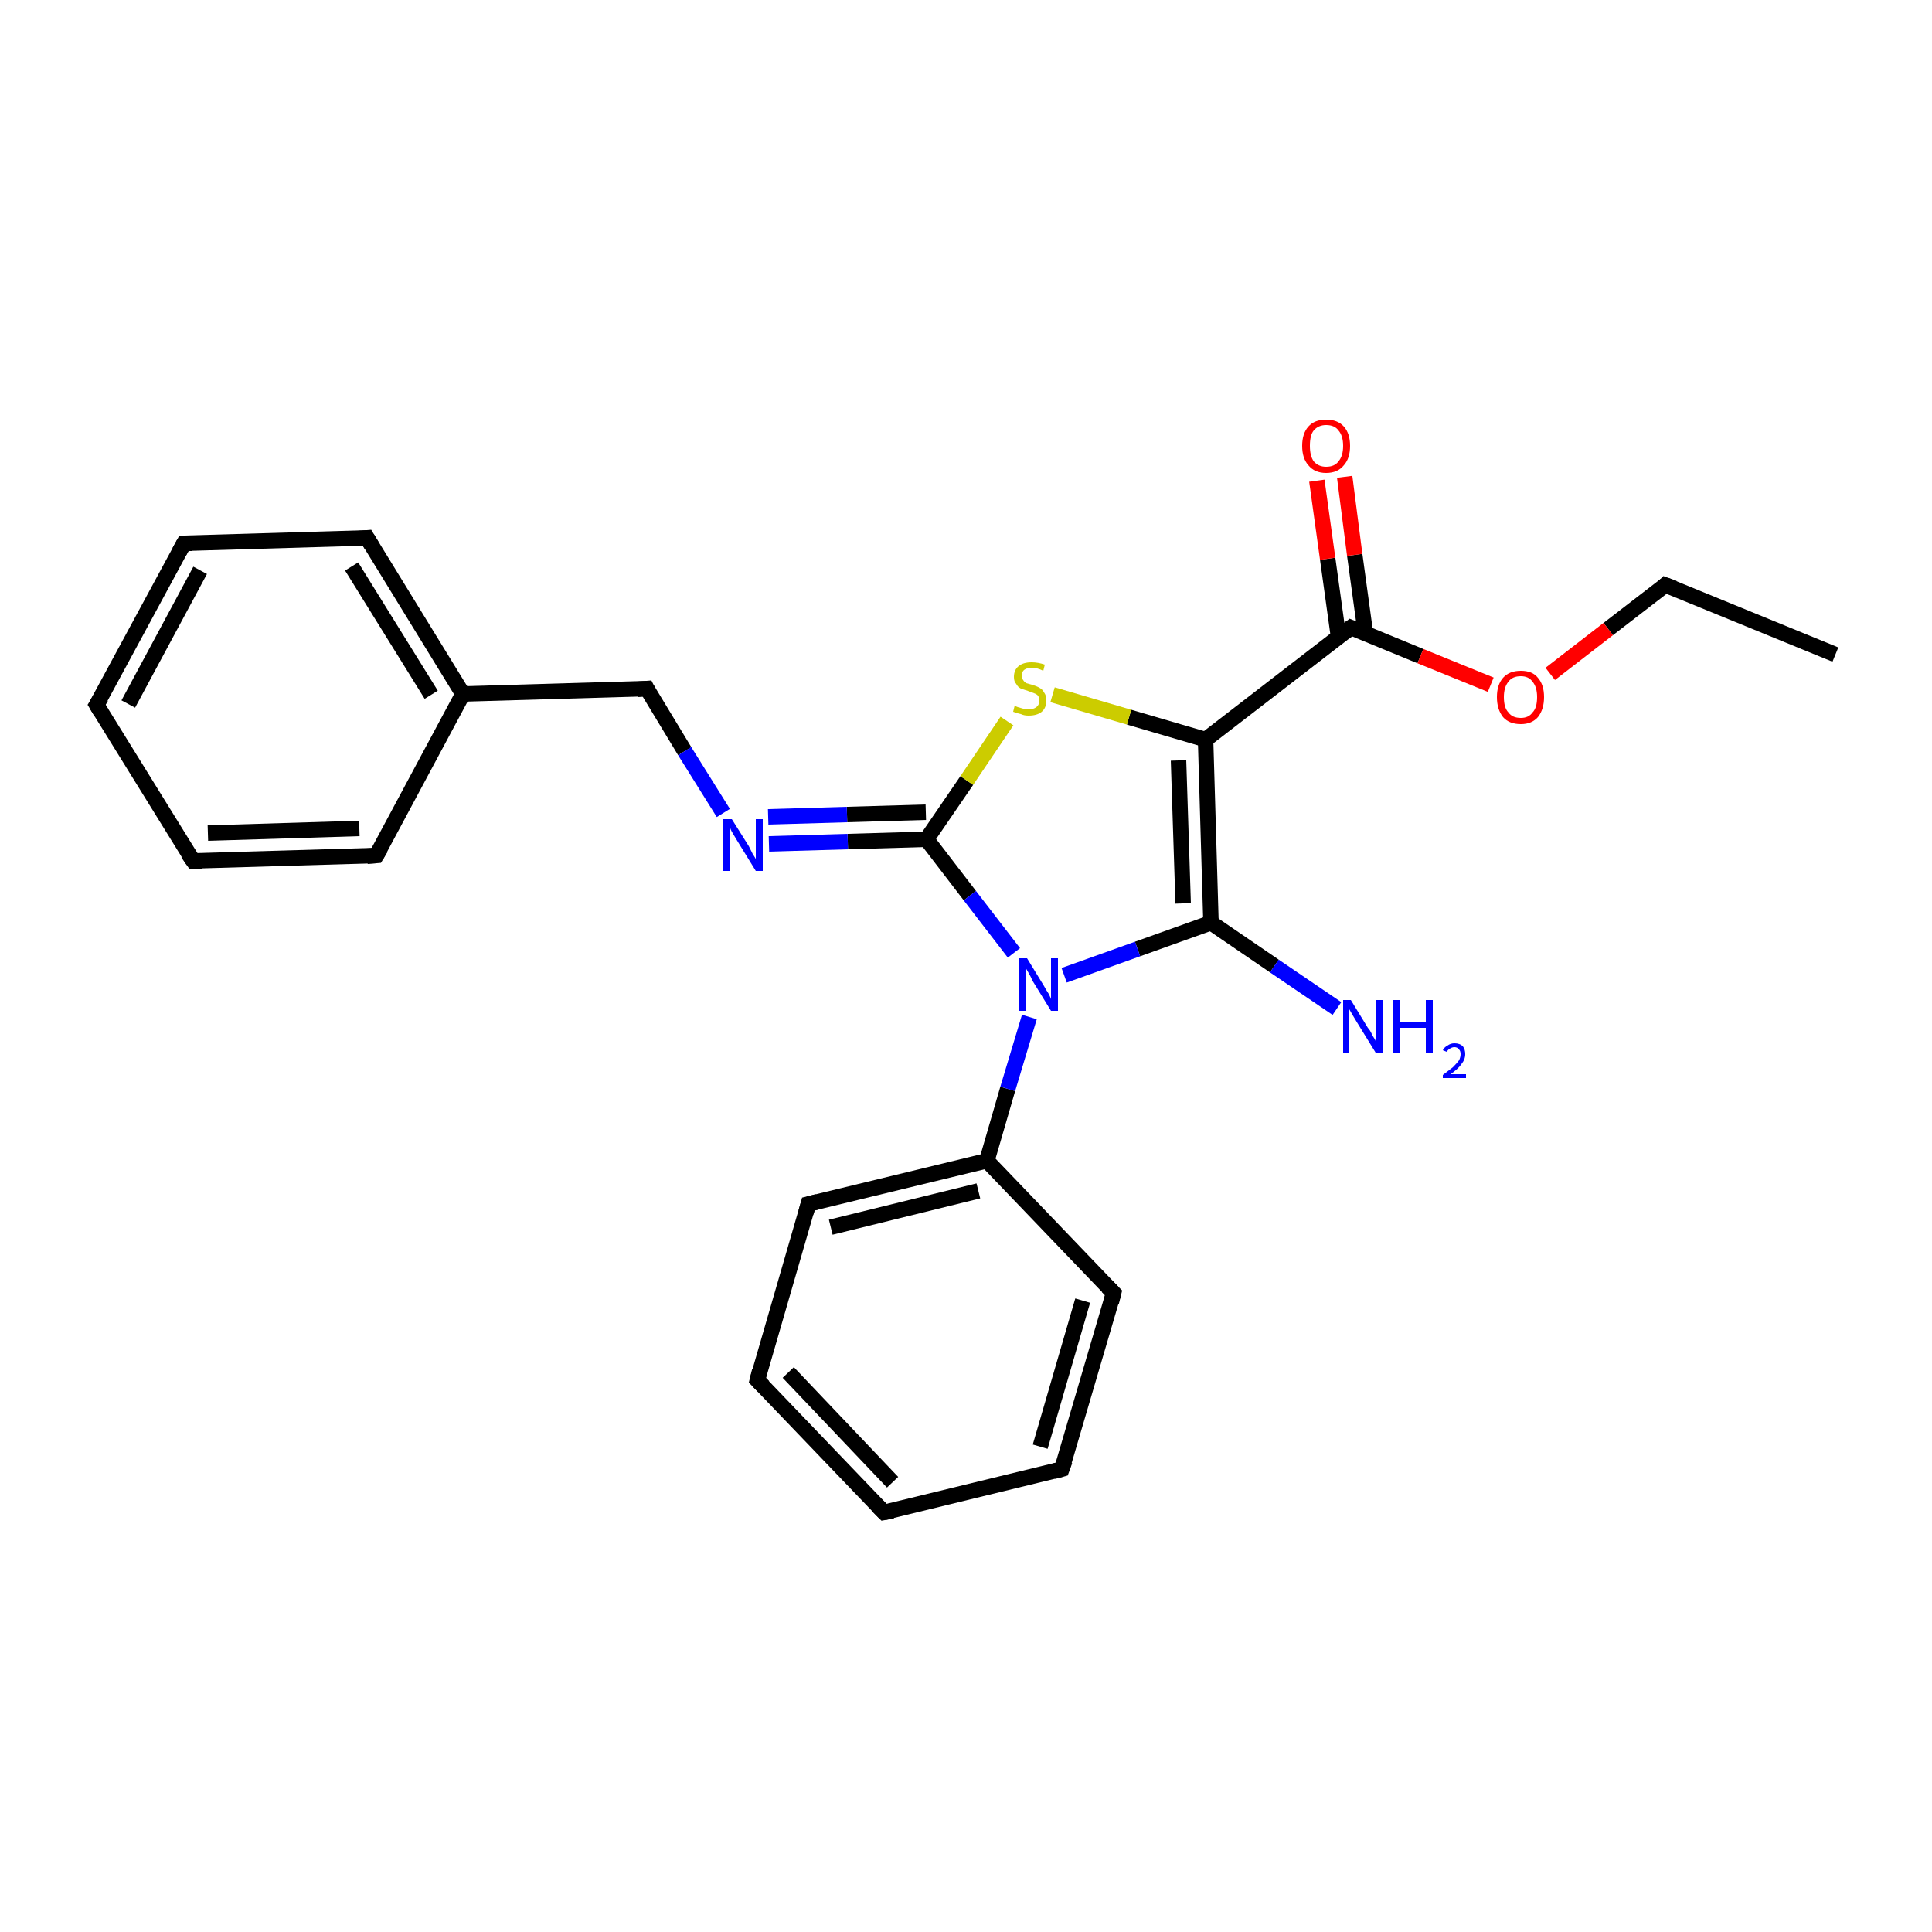 <?xml version='1.0' encoding='iso-8859-1'?>
<svg version='1.1' baseProfile='full'
              xmlns='http://www.w3.org/2000/svg'
                      xmlns:rdkit='http://www.rdkit.org/xml'
                      xmlns:xlink='http://www.w3.org/1999/xlink'
                  xml:space='preserve'
width='250px' height='250px' viewBox='0 0 250 250'>
<!-- END OF HEADER -->
<rect style='opacity:1.0;fill:#FFFFFF;stroke:none' width='250.0' height='250.0' x='0.0' y='0.0'> </rect>
<path class='bond-0 atom-0 atom-1' d='M 237.5,84.7 L 215.5,75.7' style='fill:none;fill-rule:evenodd;stroke:#000000;stroke-width:2.0px;stroke-linecap:butt;stroke-linejoin:miter;stroke-opacity:1' />
<path class='bond-1 atom-1 atom-23' d='M 215.5,75.7 L 208.1,81.4' style='fill:none;fill-rule:evenodd;stroke:#000000;stroke-width:2.0px;stroke-linecap:butt;stroke-linejoin:miter;stroke-opacity:1' />
<path class='bond-1 atom-1 atom-23' d='M 208.1,81.4 L 200.6,87.2' style='fill:none;fill-rule:evenodd;stroke:#FF0000;stroke-width:2.0px;stroke-linecap:butt;stroke-linejoin:miter;stroke-opacity:1' />
<path class='bond-2 atom-2 atom-4' d='M 12.5,91.2 L 23.8,70.3' style='fill:none;fill-rule:evenodd;stroke:#000000;stroke-width:2.0px;stroke-linecap:butt;stroke-linejoin:miter;stroke-opacity:1' />
<path class='bond-2 atom-2 atom-4' d='M 16.6,91.1 L 25.9,73.8' style='fill:none;fill-rule:evenodd;stroke:#000000;stroke-width:2.0px;stroke-linecap:butt;stroke-linejoin:miter;stroke-opacity:1' />
<path class='bond-3 atom-2 atom-5' d='M 12.5,91.2 L 25.0,111.4' style='fill:none;fill-rule:evenodd;stroke:#000000;stroke-width:2.0px;stroke-linecap:butt;stroke-linejoin:miter;stroke-opacity:1' />
<path class='bond-4 atom-3 atom-6' d='M 114.4,195.7 L 98.0,178.6' style='fill:none;fill-rule:evenodd;stroke:#000000;stroke-width:2.0px;stroke-linecap:butt;stroke-linejoin:miter;stroke-opacity:1' />
<path class='bond-4 atom-3 atom-6' d='M 115.5,191.8 L 102.0,177.6' style='fill:none;fill-rule:evenodd;stroke:#000000;stroke-width:2.0px;stroke-linecap:butt;stroke-linejoin:miter;stroke-opacity:1' />
<path class='bond-5 atom-3 atom-7' d='M 114.4,195.7 L 137.4,190.1' style='fill:none;fill-rule:evenodd;stroke:#000000;stroke-width:2.0px;stroke-linecap:butt;stroke-linejoin:miter;stroke-opacity:1' />
<path class='bond-6 atom-4 atom-8' d='M 23.8,70.3 L 47.5,69.6' style='fill:none;fill-rule:evenodd;stroke:#000000;stroke-width:2.0px;stroke-linecap:butt;stroke-linejoin:miter;stroke-opacity:1' />
<path class='bond-7 atom-5 atom-9' d='M 25.0,111.4 L 48.7,110.7' style='fill:none;fill-rule:evenodd;stroke:#000000;stroke-width:2.0px;stroke-linecap:butt;stroke-linejoin:miter;stroke-opacity:1' />
<path class='bond-7 atom-5 atom-9' d='M 26.9,107.8 L 46.5,107.2' style='fill:none;fill-rule:evenodd;stroke:#000000;stroke-width:2.0px;stroke-linecap:butt;stroke-linejoin:miter;stroke-opacity:1' />
<path class='bond-8 atom-6 atom-10' d='M 98.0,178.6 L 104.6,155.8' style='fill:none;fill-rule:evenodd;stroke:#000000;stroke-width:2.0px;stroke-linecap:butt;stroke-linejoin:miter;stroke-opacity:1' />
<path class='bond-9 atom-7 atom-11' d='M 137.4,190.1 L 144.1,167.3' style='fill:none;fill-rule:evenodd;stroke:#000000;stroke-width:2.0px;stroke-linecap:butt;stroke-linejoin:miter;stroke-opacity:1' />
<path class='bond-9 atom-7 atom-11' d='M 134.6,187.2 L 140.1,168.3' style='fill:none;fill-rule:evenodd;stroke:#000000;stroke-width:2.0px;stroke-linecap:butt;stroke-linejoin:miter;stroke-opacity:1' />
<path class='bond-10 atom-8 atom-13' d='M 47.5,69.6 L 59.9,89.8' style='fill:none;fill-rule:evenodd;stroke:#000000;stroke-width:2.0px;stroke-linecap:butt;stroke-linejoin:miter;stroke-opacity:1' />
<path class='bond-10 atom-8 atom-13' d='M 45.5,73.3 L 55.8,89.9' style='fill:none;fill-rule:evenodd;stroke:#000000;stroke-width:2.0px;stroke-linecap:butt;stroke-linejoin:miter;stroke-opacity:1' />
<path class='bond-11 atom-9 atom-13' d='M 48.7,110.7 L 59.9,89.8' style='fill:none;fill-rule:evenodd;stroke:#000000;stroke-width:2.0px;stroke-linecap:butt;stroke-linejoin:miter;stroke-opacity:1' />
<path class='bond-12 atom-10 atom-14' d='M 104.6,155.8 L 127.7,150.2' style='fill:none;fill-rule:evenodd;stroke:#000000;stroke-width:2.0px;stroke-linecap:butt;stroke-linejoin:miter;stroke-opacity:1' />
<path class='bond-12 atom-10 atom-14' d='M 107.5,158.8 L 126.6,154.1' style='fill:none;fill-rule:evenodd;stroke:#000000;stroke-width:2.0px;stroke-linecap:butt;stroke-linejoin:miter;stroke-opacity:1' />
<path class='bond-13 atom-11 atom-14' d='M 144.1,167.3 L 127.7,150.2' style='fill:none;fill-rule:evenodd;stroke:#000000;stroke-width:2.0px;stroke-linecap:butt;stroke-linejoin:miter;stroke-opacity:1' />
<path class='bond-14 atom-12 atom-13' d='M 83.7,89.1 L 59.9,89.8' style='fill:none;fill-rule:evenodd;stroke:#000000;stroke-width:2.0px;stroke-linecap:butt;stroke-linejoin:miter;stroke-opacity:1' />
<path class='bond-15 atom-12 atom-20' d='M 83.7,89.1 L 88.6,97.2' style='fill:none;fill-rule:evenodd;stroke:#000000;stroke-width:2.0px;stroke-linecap:butt;stroke-linejoin:miter;stroke-opacity:1' />
<path class='bond-15 atom-12 atom-20' d='M 88.6,97.2 L 93.6,105.2' style='fill:none;fill-rule:evenodd;stroke:#0000FF;stroke-width:2.0px;stroke-linecap:butt;stroke-linejoin:miter;stroke-opacity:1' />
<path class='bond-16 atom-14 atom-21' d='M 127.7,150.2 L 130.4,140.9' style='fill:none;fill-rule:evenodd;stroke:#000000;stroke-width:2.0px;stroke-linecap:butt;stroke-linejoin:miter;stroke-opacity:1' />
<path class='bond-16 atom-14 atom-21' d='M 130.4,140.9 L 133.2,131.6' style='fill:none;fill-rule:evenodd;stroke:#0000FF;stroke-width:2.0px;stroke-linecap:butt;stroke-linejoin:miter;stroke-opacity:1' />
<path class='bond-17 atom-15 atom-16' d='M 156.0,95.7 L 156.7,119.4' style='fill:none;fill-rule:evenodd;stroke:#000000;stroke-width:2.0px;stroke-linecap:butt;stroke-linejoin:miter;stroke-opacity:1' />
<path class='bond-17 atom-15 atom-16' d='M 152.5,98.4 L 153.1,116.9' style='fill:none;fill-rule:evenodd;stroke:#000000;stroke-width:2.0px;stroke-linecap:butt;stroke-linejoin:miter;stroke-opacity:1' />
<path class='bond-18 atom-15 atom-17' d='M 156.0,95.7 L 174.8,81.2' style='fill:none;fill-rule:evenodd;stroke:#000000;stroke-width:2.0px;stroke-linecap:butt;stroke-linejoin:miter;stroke-opacity:1' />
<path class='bond-19 atom-15 atom-24' d='M 156.0,95.7 L 146.1,92.8' style='fill:none;fill-rule:evenodd;stroke:#000000;stroke-width:2.0px;stroke-linecap:butt;stroke-linejoin:miter;stroke-opacity:1' />
<path class='bond-19 atom-15 atom-24' d='M 146.1,92.8 L 136.2,89.9' style='fill:none;fill-rule:evenodd;stroke:#CCCC00;stroke-width:2.0px;stroke-linecap:butt;stroke-linejoin:miter;stroke-opacity:1' />
<path class='bond-20 atom-16 atom-19' d='M 156.7,119.4 L 164.9,125.0' style='fill:none;fill-rule:evenodd;stroke:#000000;stroke-width:2.0px;stroke-linecap:butt;stroke-linejoin:miter;stroke-opacity:1' />
<path class='bond-20 atom-16 atom-19' d='M 164.9,125.0 L 173.0,130.5' style='fill:none;fill-rule:evenodd;stroke:#0000FF;stroke-width:2.0px;stroke-linecap:butt;stroke-linejoin:miter;stroke-opacity:1' />
<path class='bond-21 atom-16 atom-21' d='M 156.7,119.4 L 147.2,122.8' style='fill:none;fill-rule:evenodd;stroke:#000000;stroke-width:2.0px;stroke-linecap:butt;stroke-linejoin:miter;stroke-opacity:1' />
<path class='bond-21 atom-16 atom-21' d='M 147.2,122.8 L 137.7,126.2' style='fill:none;fill-rule:evenodd;stroke:#0000FF;stroke-width:2.0px;stroke-linecap:butt;stroke-linejoin:miter;stroke-opacity:1' />
<path class='bond-22 atom-17 atom-22' d='M 176.7,82.0 L 175.3,71.8' style='fill:none;fill-rule:evenodd;stroke:#000000;stroke-width:2.0px;stroke-linecap:butt;stroke-linejoin:miter;stroke-opacity:1' />
<path class='bond-22 atom-17 atom-22' d='M 175.3,71.8 L 174.0,61.7' style='fill:none;fill-rule:evenodd;stroke:#FF0000;stroke-width:2.0px;stroke-linecap:butt;stroke-linejoin:miter;stroke-opacity:1' />
<path class='bond-22 atom-17 atom-22' d='M 173.2,82.4 L 171.8,72.3' style='fill:none;fill-rule:evenodd;stroke:#000000;stroke-width:2.0px;stroke-linecap:butt;stroke-linejoin:miter;stroke-opacity:1' />
<path class='bond-22 atom-17 atom-22' d='M 171.8,72.3 L 170.4,62.2' style='fill:none;fill-rule:evenodd;stroke:#FF0000;stroke-width:2.0px;stroke-linecap:butt;stroke-linejoin:miter;stroke-opacity:1' />
<path class='bond-23 atom-17 atom-23' d='M 174.8,81.2 L 183.8,84.9' style='fill:none;fill-rule:evenodd;stroke:#000000;stroke-width:2.0px;stroke-linecap:butt;stroke-linejoin:miter;stroke-opacity:1' />
<path class='bond-23 atom-17 atom-23' d='M 183.8,84.9 L 192.9,88.6' style='fill:none;fill-rule:evenodd;stroke:#FF0000;stroke-width:2.0px;stroke-linecap:butt;stroke-linejoin:miter;stroke-opacity:1' />
<path class='bond-24 atom-18 atom-20' d='M 119.9,108.6 L 109.7,108.9' style='fill:none;fill-rule:evenodd;stroke:#000000;stroke-width:2.0px;stroke-linecap:butt;stroke-linejoin:miter;stroke-opacity:1' />
<path class='bond-24 atom-18 atom-20' d='M 109.7,108.9 L 99.5,109.2' style='fill:none;fill-rule:evenodd;stroke:#0000FF;stroke-width:2.0px;stroke-linecap:butt;stroke-linejoin:miter;stroke-opacity:1' />
<path class='bond-24 atom-18 atom-20' d='M 119.8,105.1 L 109.6,105.4' style='fill:none;fill-rule:evenodd;stroke:#000000;stroke-width:2.0px;stroke-linecap:butt;stroke-linejoin:miter;stroke-opacity:1' />
<path class='bond-24 atom-18 atom-20' d='M 109.6,105.4 L 99.4,105.7' style='fill:none;fill-rule:evenodd;stroke:#0000FF;stroke-width:2.0px;stroke-linecap:butt;stroke-linejoin:miter;stroke-opacity:1' />
<path class='bond-25 atom-18 atom-21' d='M 119.9,108.6 L 125.5,115.9' style='fill:none;fill-rule:evenodd;stroke:#000000;stroke-width:2.0px;stroke-linecap:butt;stroke-linejoin:miter;stroke-opacity:1' />
<path class='bond-25 atom-18 atom-21' d='M 125.5,115.9 L 131.2,123.3' style='fill:none;fill-rule:evenodd;stroke:#0000FF;stroke-width:2.0px;stroke-linecap:butt;stroke-linejoin:miter;stroke-opacity:1' />
<path class='bond-26 atom-18 atom-24' d='M 119.9,108.6 L 125.1,101.0' style='fill:none;fill-rule:evenodd;stroke:#000000;stroke-width:2.0px;stroke-linecap:butt;stroke-linejoin:miter;stroke-opacity:1' />
<path class='bond-26 atom-18 atom-24' d='M 125.1,101.0 L 130.3,93.3' style='fill:none;fill-rule:evenodd;stroke:#CCCC00;stroke-width:2.0px;stroke-linecap:butt;stroke-linejoin:miter;stroke-opacity:1' />
<path d='M 216.6,76.1 L 215.5,75.7 L 215.2,76.0' style='fill:none;stroke:#000000;stroke-width:2.0px;stroke-linecap:butt;stroke-linejoin:miter;stroke-opacity:1;' />
<path d='M 13.1,90.2 L 12.5,91.2 L 13.1,92.2' style='fill:none;stroke:#000000;stroke-width:2.0px;stroke-linecap:butt;stroke-linejoin:miter;stroke-opacity:1;' />
<path d='M 113.6,194.9 L 114.4,195.7 L 115.5,195.5' style='fill:none;stroke:#000000;stroke-width:2.0px;stroke-linecap:butt;stroke-linejoin:miter;stroke-opacity:1;' />
<path d='M 23.2,71.4 L 23.8,70.3 L 24.9,70.3' style='fill:none;stroke:#000000;stroke-width:2.0px;stroke-linecap:butt;stroke-linejoin:miter;stroke-opacity:1;' />
<path d='M 24.3,110.4 L 25.0,111.4 L 26.2,111.4' style='fill:none;stroke:#000000;stroke-width:2.0px;stroke-linecap:butt;stroke-linejoin:miter;stroke-opacity:1;' />
<path d='M 98.8,179.4 L 98.0,178.6 L 98.3,177.4' style='fill:none;stroke:#000000;stroke-width:2.0px;stroke-linecap:butt;stroke-linejoin:miter;stroke-opacity:1;' />
<path d='M 136.3,190.4 L 137.4,190.1 L 137.8,189.0' style='fill:none;stroke:#000000;stroke-width:2.0px;stroke-linecap:butt;stroke-linejoin:miter;stroke-opacity:1;' />
<path d='M 46.3,69.7 L 47.5,69.6 L 48.1,70.6' style='fill:none;stroke:#000000;stroke-width:2.0px;stroke-linecap:butt;stroke-linejoin:miter;stroke-opacity:1;' />
<path d='M 47.5,110.8 L 48.7,110.7 L 49.3,109.7' style='fill:none;stroke:#000000;stroke-width:2.0px;stroke-linecap:butt;stroke-linejoin:miter;stroke-opacity:1;' />
<path d='M 104.3,156.9 L 104.6,155.8 L 105.8,155.5' style='fill:none;stroke:#000000;stroke-width:2.0px;stroke-linecap:butt;stroke-linejoin:miter;stroke-opacity:1;' />
<path d='M 143.8,168.5 L 144.1,167.3 L 143.3,166.5' style='fill:none;stroke:#000000;stroke-width:2.0px;stroke-linecap:butt;stroke-linejoin:miter;stroke-opacity:1;' />
<path d='M 82.5,89.2 L 83.7,89.1 L 83.9,89.5' style='fill:none;stroke:#000000;stroke-width:2.0px;stroke-linecap:butt;stroke-linejoin:miter;stroke-opacity:1;' />
<path d='M 173.9,81.9 L 174.8,81.2 L 175.3,81.4' style='fill:none;stroke:#000000;stroke-width:2.0px;stroke-linecap:butt;stroke-linejoin:miter;stroke-opacity:1;' />
<path class='atom-19' d='M 174.8 129.4
L 177.0 133.0
Q 177.3 133.3, 177.6 134.0
Q 178.0 134.6, 178.0 134.7
L 178.0 129.4
L 178.9 129.4
L 178.9 136.2
L 178.0 136.2
L 175.6 132.3
Q 175.3 131.8, 175.0 131.3
Q 174.7 130.8, 174.6 130.6
L 174.6 136.2
L 173.8 136.2
L 173.8 129.4
L 174.8 129.4
' fill='#0000FF'/>
<path class='atom-19' d='M 180.2 129.4
L 181.1 129.4
L 181.1 132.3
L 184.5 132.3
L 184.5 129.4
L 185.4 129.4
L 185.4 136.2
L 184.5 136.2
L 184.5 133.0
L 181.1 133.0
L 181.1 136.2
L 180.2 136.2
L 180.2 129.4
' fill='#0000FF'/>
<path class='atom-19' d='M 186.7 135.9
Q 186.9 135.5, 187.3 135.3
Q 187.7 135.0, 188.2 135.0
Q 188.9 135.0, 189.3 135.4
Q 189.6 135.8, 189.6 136.4
Q 189.6 137.1, 189.1 137.7
Q 188.7 138.3, 187.7 139.0
L 189.7 139.0
L 189.7 139.5
L 186.7 139.5
L 186.7 139.1
Q 187.5 138.5, 188.0 138.1
Q 188.5 137.6, 188.8 137.2
Q 189.0 136.8, 189.0 136.4
Q 189.0 136.0, 188.8 135.8
Q 188.6 135.5, 188.2 135.5
Q 187.9 135.5, 187.6 135.7
Q 187.4 135.8, 187.2 136.1
L 186.7 135.9
' fill='#0000FF'/>
<path class='atom-20' d='M 94.7 106.0
L 96.9 109.5
Q 97.1 109.9, 97.4 110.5
Q 97.8 111.1, 97.8 111.2
L 97.8 106.0
L 98.7 106.0
L 98.7 112.7
L 97.8 112.7
L 95.4 108.8
Q 95.1 108.3, 94.8 107.8
Q 94.5 107.3, 94.5 107.1
L 94.5 112.7
L 93.6 112.7
L 93.6 106.0
L 94.7 106.0
' fill='#0000FF'/>
<path class='atom-21' d='M 132.9 124.0
L 135.1 127.6
Q 135.3 128.0, 135.7 128.6
Q 136.0 129.2, 136.0 129.3
L 136.0 124.0
L 136.9 124.0
L 136.9 130.8
L 136.0 130.8
L 133.6 126.9
Q 133.4 126.4, 133.1 125.9
Q 132.8 125.4, 132.7 125.2
L 132.7 130.8
L 131.8 130.8
L 131.8 124.0
L 132.9 124.0
' fill='#0000FF'/>
<path class='atom-22' d='M 168.5 57.7
Q 168.5 56.1, 169.3 55.2
Q 170.1 54.3, 171.6 54.3
Q 173.1 54.3, 173.9 55.2
Q 174.7 56.1, 174.7 57.7
Q 174.7 59.3, 173.9 60.2
Q 173.1 61.2, 171.6 61.2
Q 170.1 61.2, 169.3 60.2
Q 168.5 59.3, 168.5 57.7
M 171.6 60.4
Q 172.7 60.4, 173.2 59.7
Q 173.8 59.0, 173.8 57.7
Q 173.8 56.4, 173.2 55.7
Q 172.7 55.0, 171.6 55.0
Q 170.6 55.0, 170.0 55.7
Q 169.5 56.3, 169.5 57.7
Q 169.5 59.0, 170.0 59.7
Q 170.6 60.4, 171.6 60.4
' fill='#FF0000'/>
<path class='atom-23' d='M 193.7 90.2
Q 193.7 88.6, 194.5 87.7
Q 195.3 86.8, 196.8 86.8
Q 198.3 86.8, 199.0 87.7
Q 199.8 88.6, 199.8 90.2
Q 199.8 91.8, 199.0 92.8
Q 198.2 93.7, 196.8 93.7
Q 195.3 93.7, 194.5 92.8
Q 193.7 91.8, 193.7 90.2
M 196.8 92.9
Q 197.8 92.9, 198.3 92.2
Q 198.9 91.6, 198.9 90.2
Q 198.9 88.9, 198.3 88.2
Q 197.8 87.5, 196.8 87.5
Q 195.7 87.5, 195.2 88.2
Q 194.6 88.9, 194.6 90.2
Q 194.6 91.6, 195.2 92.2
Q 195.7 92.9, 196.8 92.9
' fill='#FF0000'/>
<path class='atom-24' d='M 131.3 91.3
Q 131.4 91.4, 131.7 91.5
Q 132.0 91.6, 132.4 91.7
Q 132.7 91.8, 133.1 91.8
Q 133.7 91.8, 134.1 91.5
Q 134.5 91.2, 134.5 90.6
Q 134.5 90.3, 134.3 90.0
Q 134.1 89.8, 133.8 89.7
Q 133.5 89.6, 133.0 89.4
Q 132.4 89.2, 132.1 89.1
Q 131.7 88.9, 131.5 88.5
Q 131.2 88.2, 131.2 87.6
Q 131.2 86.7, 131.8 86.2
Q 132.4 85.7, 133.5 85.7
Q 134.3 85.7, 135.2 86.0
L 135.0 86.8
Q 134.2 86.4, 133.5 86.4
Q 132.9 86.4, 132.5 86.7
Q 132.2 87.0, 132.2 87.4
Q 132.2 87.8, 132.4 88.0
Q 132.5 88.2, 132.8 88.4
Q 133.1 88.5, 133.5 88.6
Q 134.2 88.8, 134.5 89.0
Q 134.9 89.2, 135.1 89.6
Q 135.4 90.0, 135.4 90.6
Q 135.4 91.6, 134.8 92.1
Q 134.2 92.6, 133.1 92.6
Q 132.5 92.6, 132.1 92.4
Q 131.6 92.3, 131.1 92.1
L 131.3 91.3
' fill='#CCCC00'/>
</svg>
